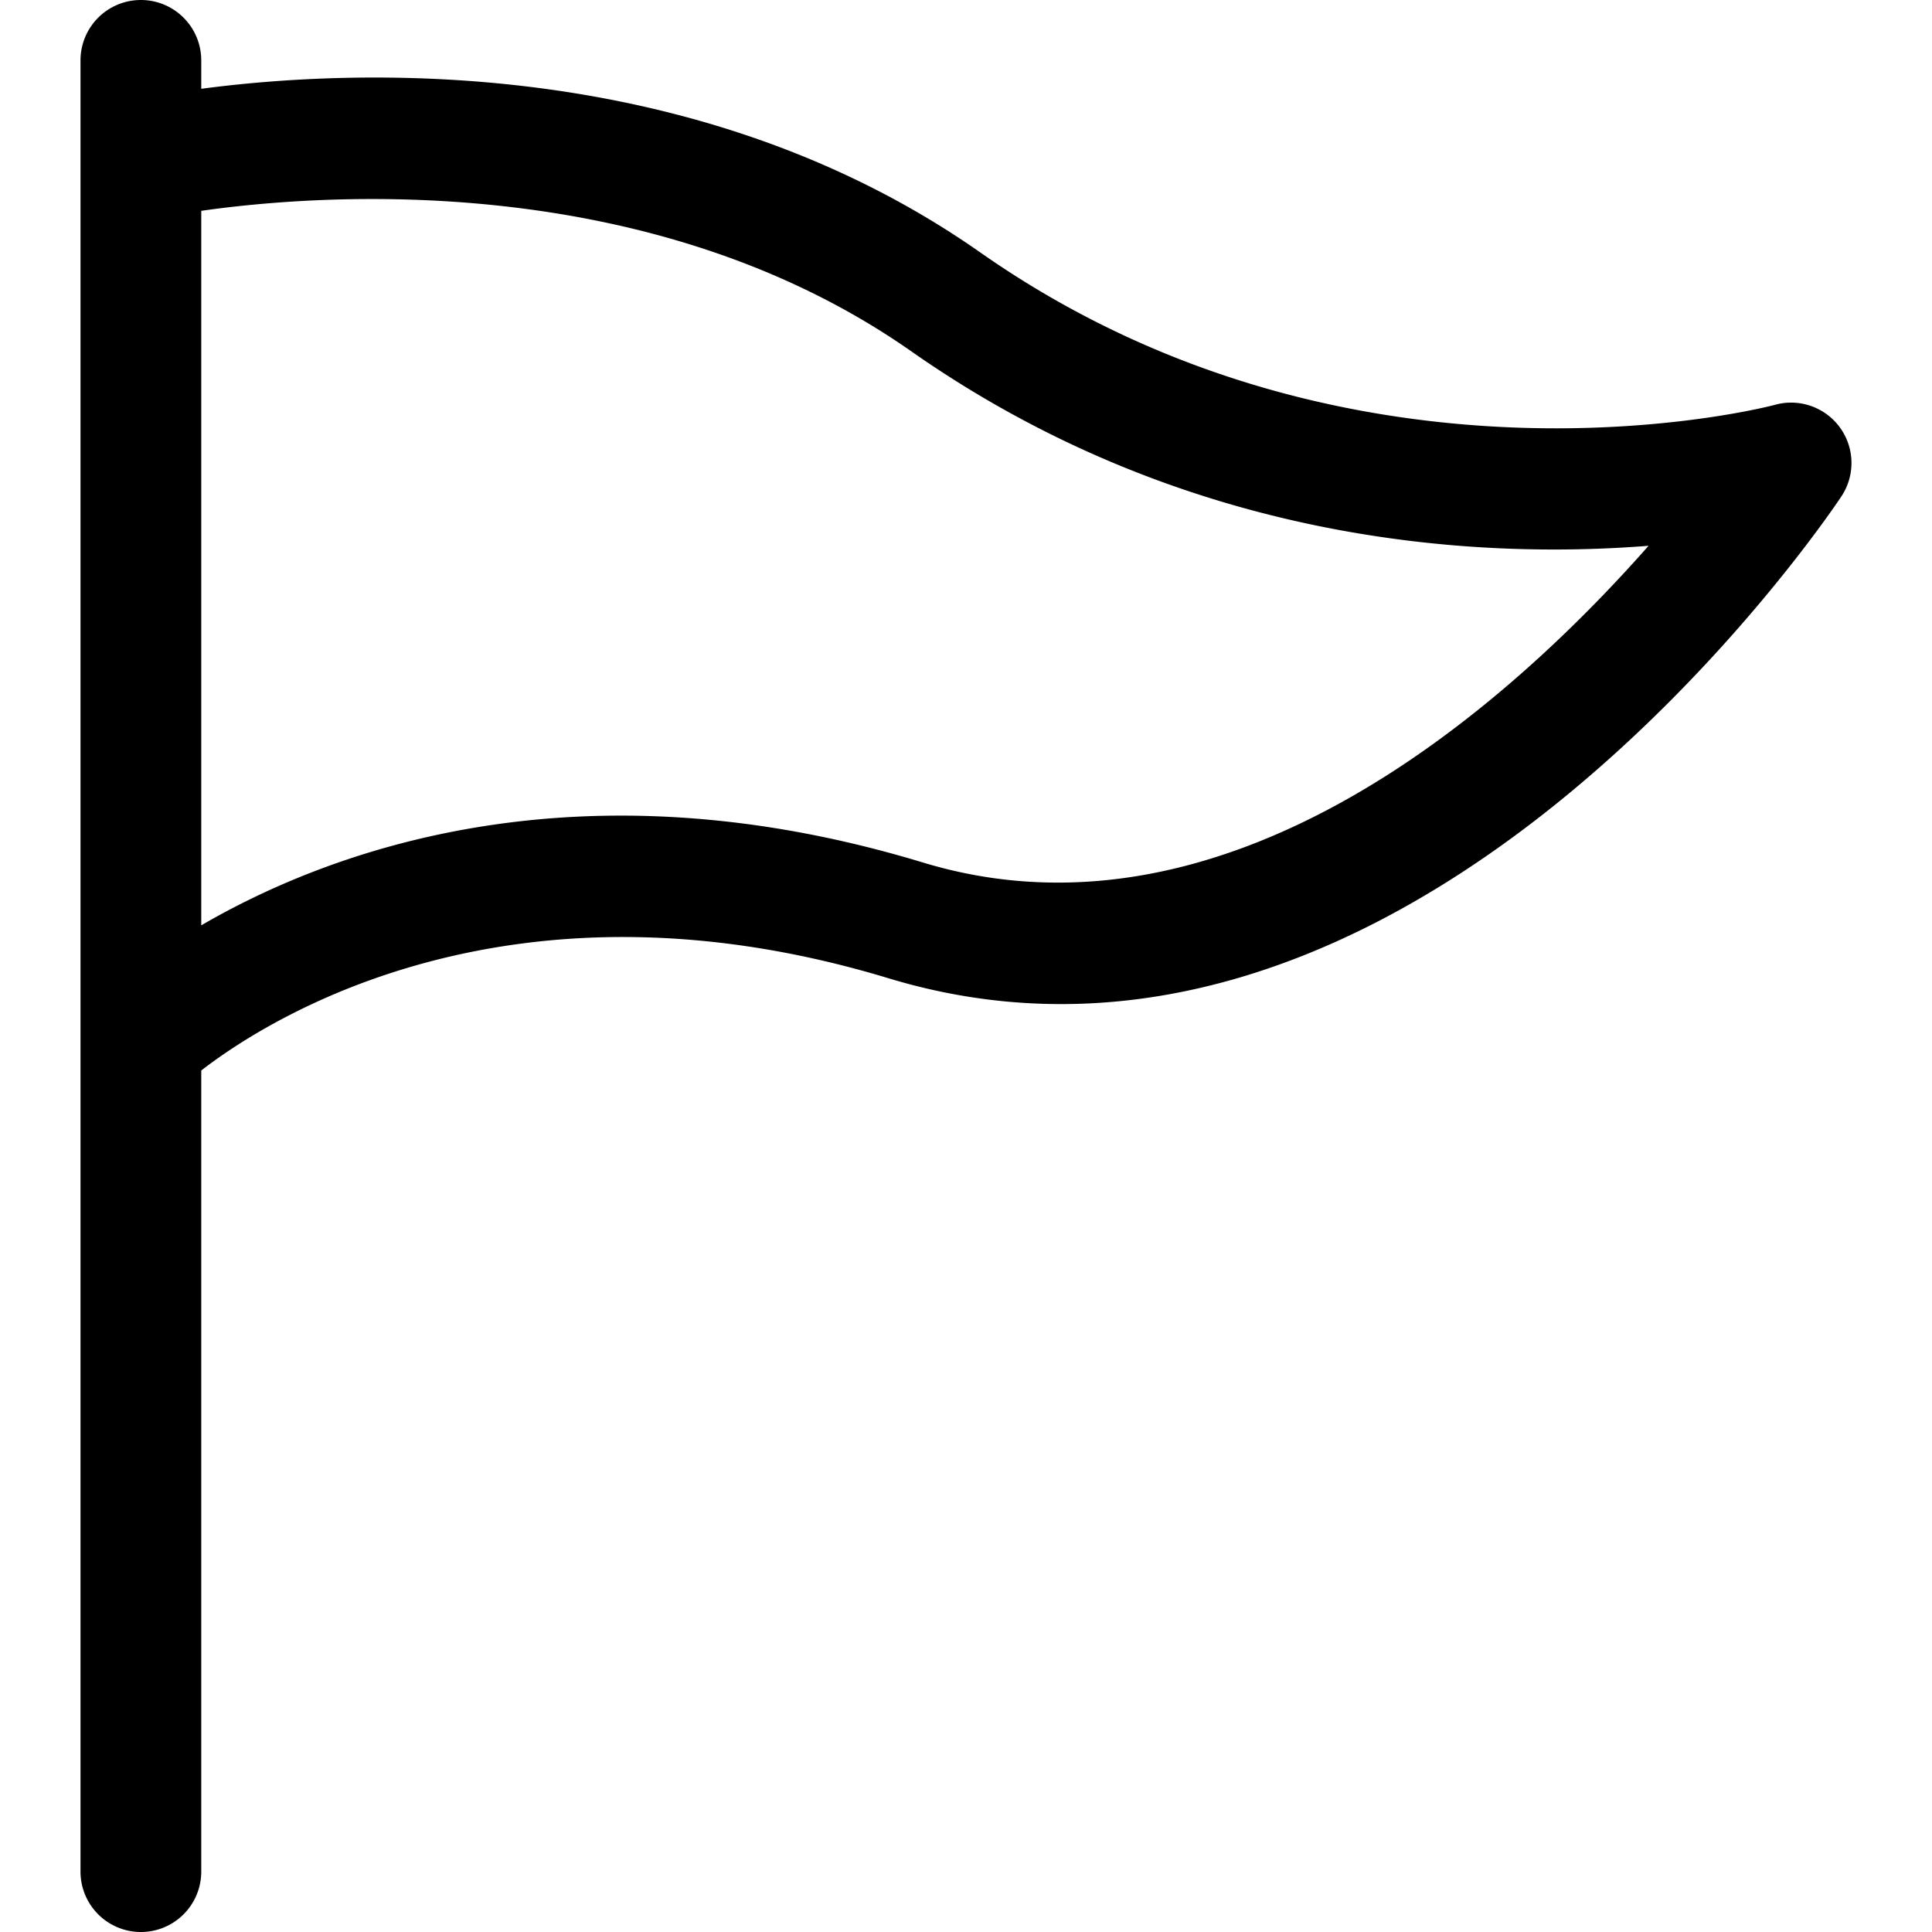<svg xmlns="http://www.w3.org/2000/svg" version="1.1" xmlns:xlink="http://www.w3.org/1999/xlink" width="512" height="512" x="0" y="0" viewBox="0 0 24 24" style="enable-background:new 0 0 512 512" xml:space="preserve"><g><path d="M1.75 0A.75.75 0 0 0 1 .75v22.5a.75.75 0 0 0 1.5 0v-9.952c.814-.63 3.823-2.572 8.533-1.147 6.457 1.961 11.625-5.659 11.841-5.984a.75.75 0 0 0-.822-1.139C22 5.044 16.837 6.4 12.179 3.137 8.621.643 4.342.859 2.5 1.103V.75A.75.75 0 0 0 1.75 0zm9.57 4.364c3.41 2.389 7 2.587 9.159 2.416-1.728 1.961-5.201 5.09-9.012 3.935-4.279-1.298-7.36-.155-8.967.78V2.619c1.499-.214 5.584-.52 8.82 1.745z" fill="#000000" opacity="1" data-original="#000000"></path></g></svg>